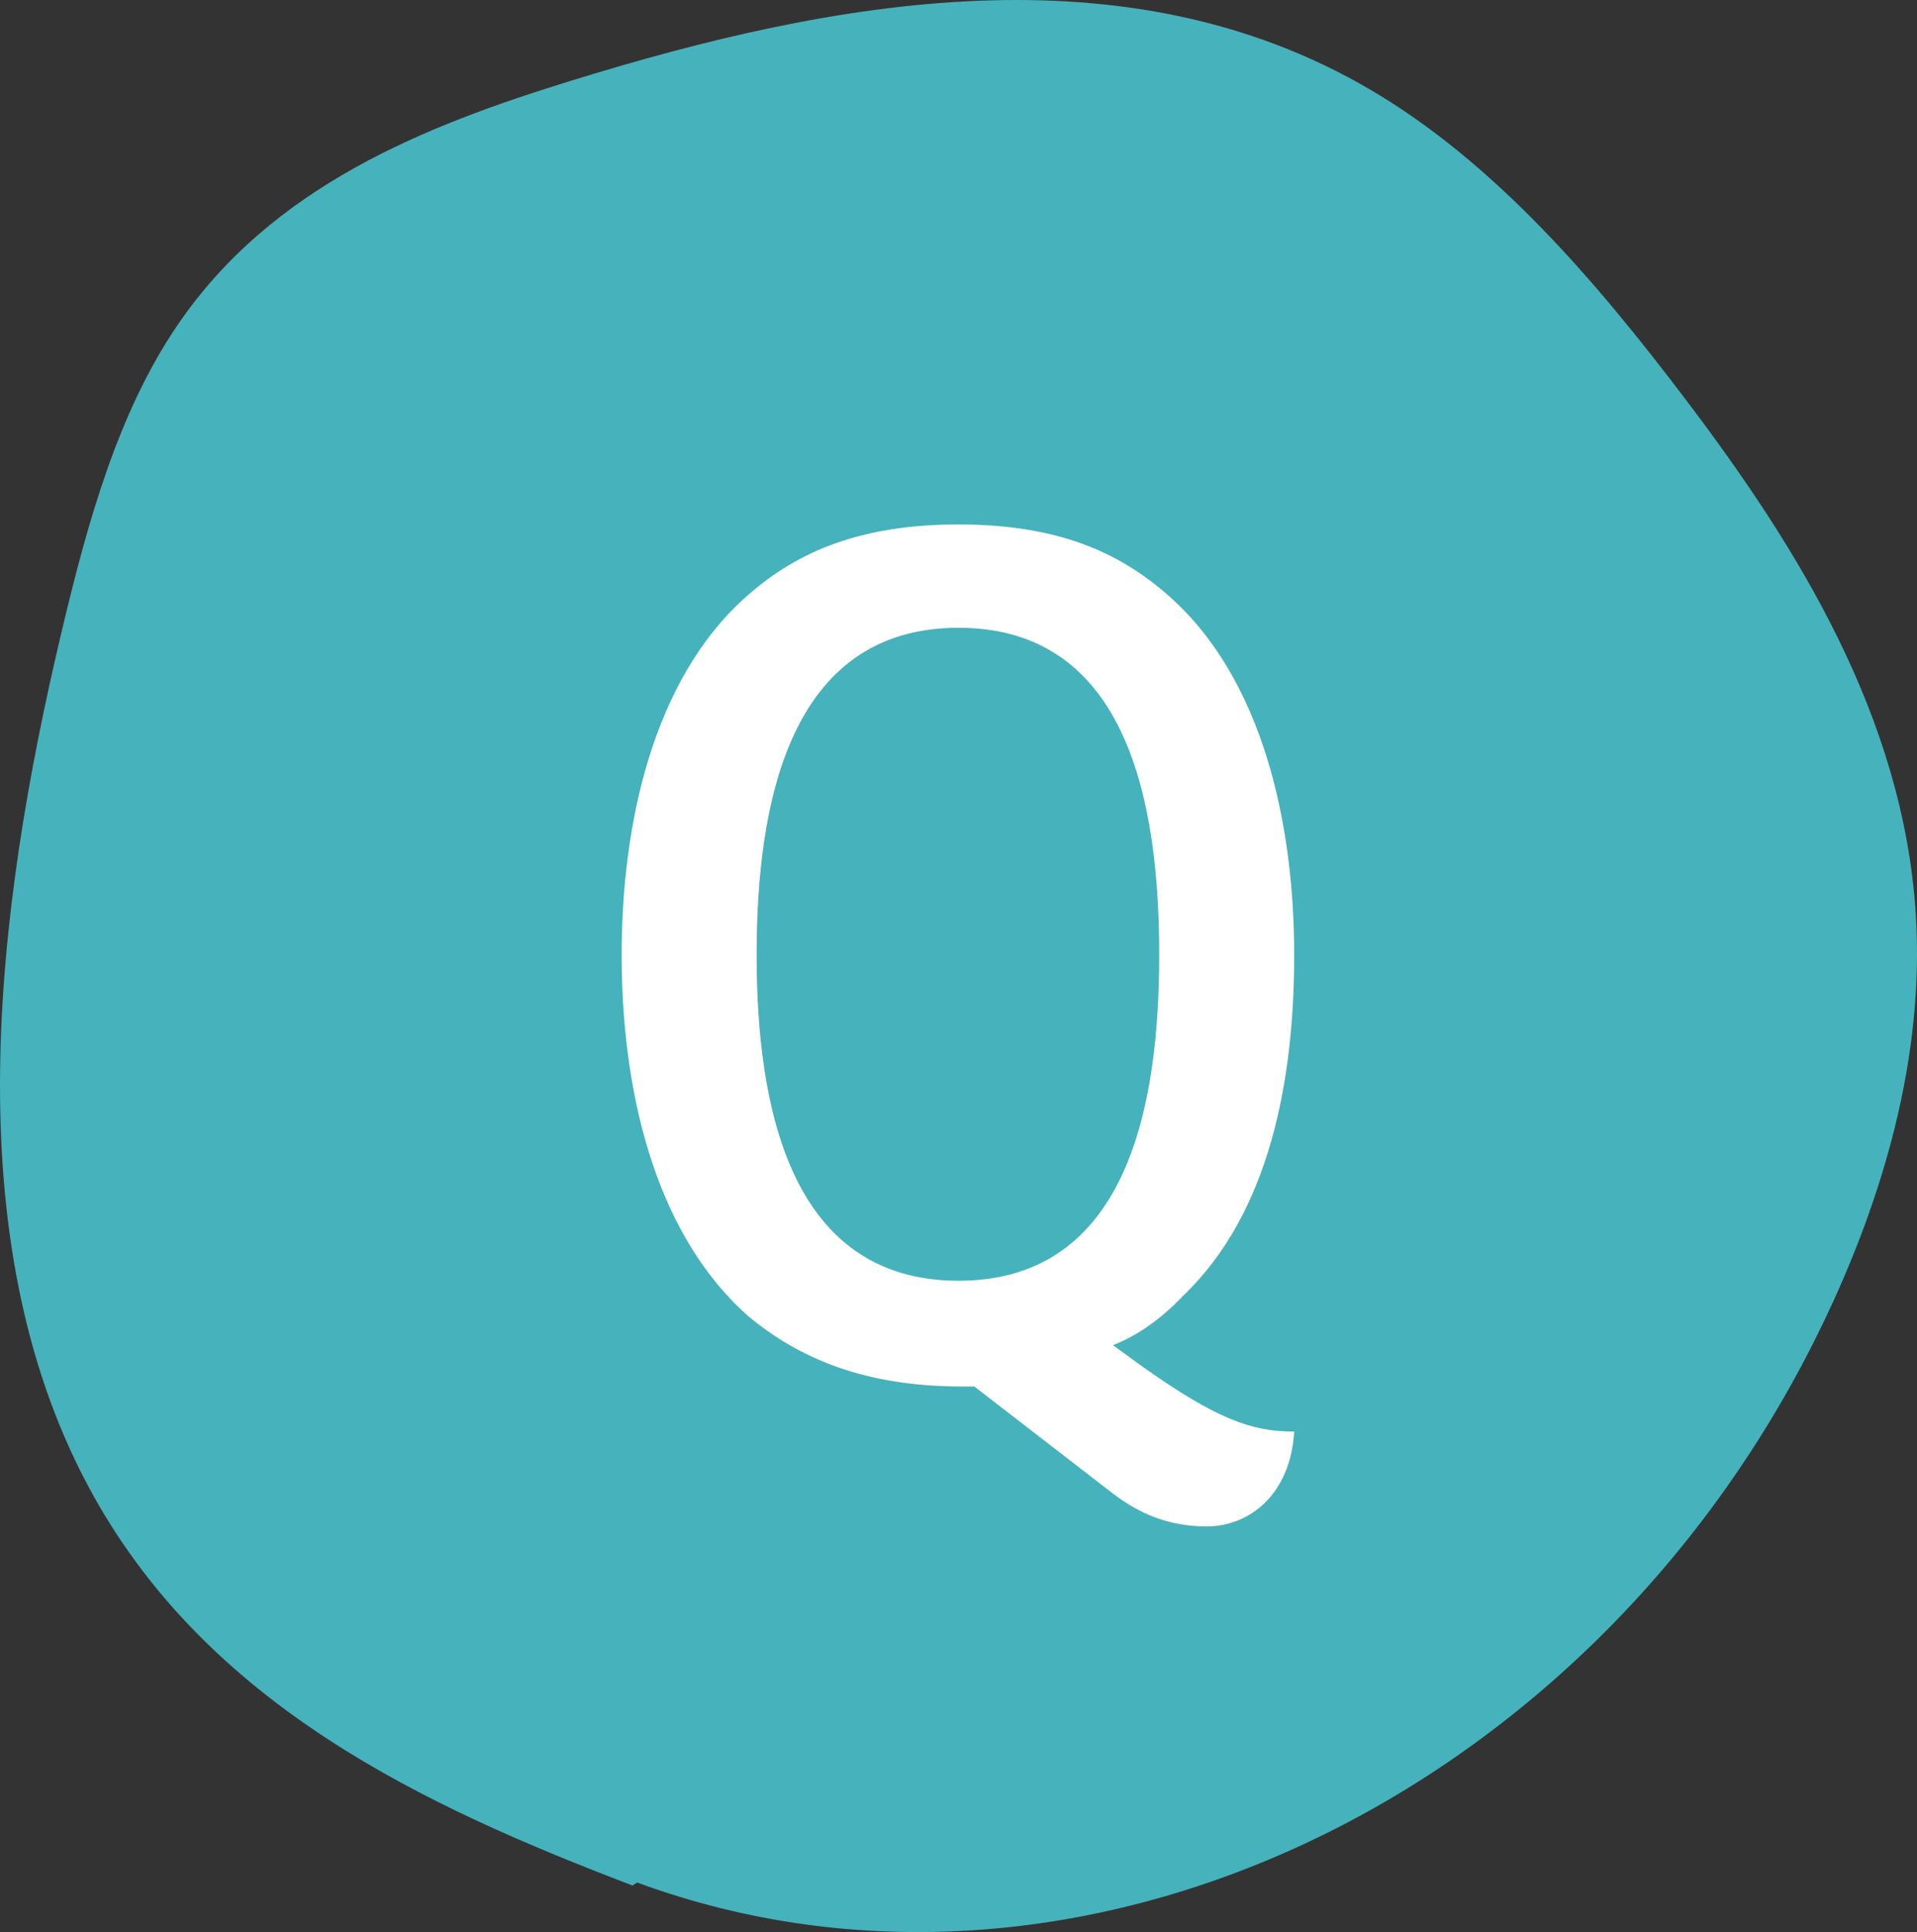 <?xml version="1.0" encoding="utf-8"?>
<!-- Generator: Adobe Illustrator 16.0.0, SVG Export Plug-In . SVG Version: 6.00 Build 0)  -->
<!DOCTYPE svg PUBLIC "-//W3C//DTD SVG 1.1//EN" "http://www.w3.org/Graphics/SVG/1.1/DTD/svg11.dtd">
<svg version="1.1" id="レイヤー_1" xmlns="http://www.w3.org/2000/svg" xmlns:xlink="http://www.w3.org/1999/xlink" x="0px"
	 y="0px" width="50.437px" height="50.843px" viewBox="0 0 50.437 50.843" enable-background="new 0 0 50.437 50.843"
	 xml:space="preserve">
<rect x="0" y="0" width="50.437" height="50.843" fill="#333333" stroke="none"/>
<path fill="#46B2BC" d="M16.64,49.617c-5.448-2.081-11.241-4.741-14.322-10.514c-3.485-6.524-2.46-15.058-0.691-22.507
	c0.677-2.846,1.475-5.733,3.034-8.028c2.5-3.68,6.529-5.258,10.365-6.444C21.962-0.024,29.62-1.415,36.054,2.36
	c3.239,1.901,5.892,4.972,8.312,8.173c2.921,3.859,5.709,8.325,6.039,13.52c0.238,3.752-0.859,7.47-2.424,10.733
	c-6.016,12.549-19.67,19.001-31.217,14.753"/>
<path fill="#FFFFFF" d="M25.635,36.486h-0.319c-2.561,0-4.288-0.735-5.632-1.854c-2.528-2.241-3.328-6.08-3.328-9.504
	c0-3.393,0.8-7.265,3.328-9.472c1.311-1.151,2.975-1.855,5.535-1.855c2.561,0,4.192,0.704,5.504,1.855
	c2.528,2.207,3.328,6.079,3.328,9.472c0,3.296-0.641,6.782-2.912,8.96c-0.607,0.639-1.216,1.055-1.855,1.311l0.703,0.512
	c2.017,1.44,2.945,1.761,4.064,1.761c-0.097,1.664-1.185,2.496-2.304,2.496c-1.024,0-1.792-0.353-2.464-0.864L25.635,36.486z
	 M25.219,33.703c4.48,0,5.28-4.672,5.28-8.575c0-3.937-0.8-8.608-5.28-8.608c-4.479,0-5.312,4.672-5.312,8.608
	C19.907,29.031,20.74,33.703,25.219,33.703"/>
</svg>
